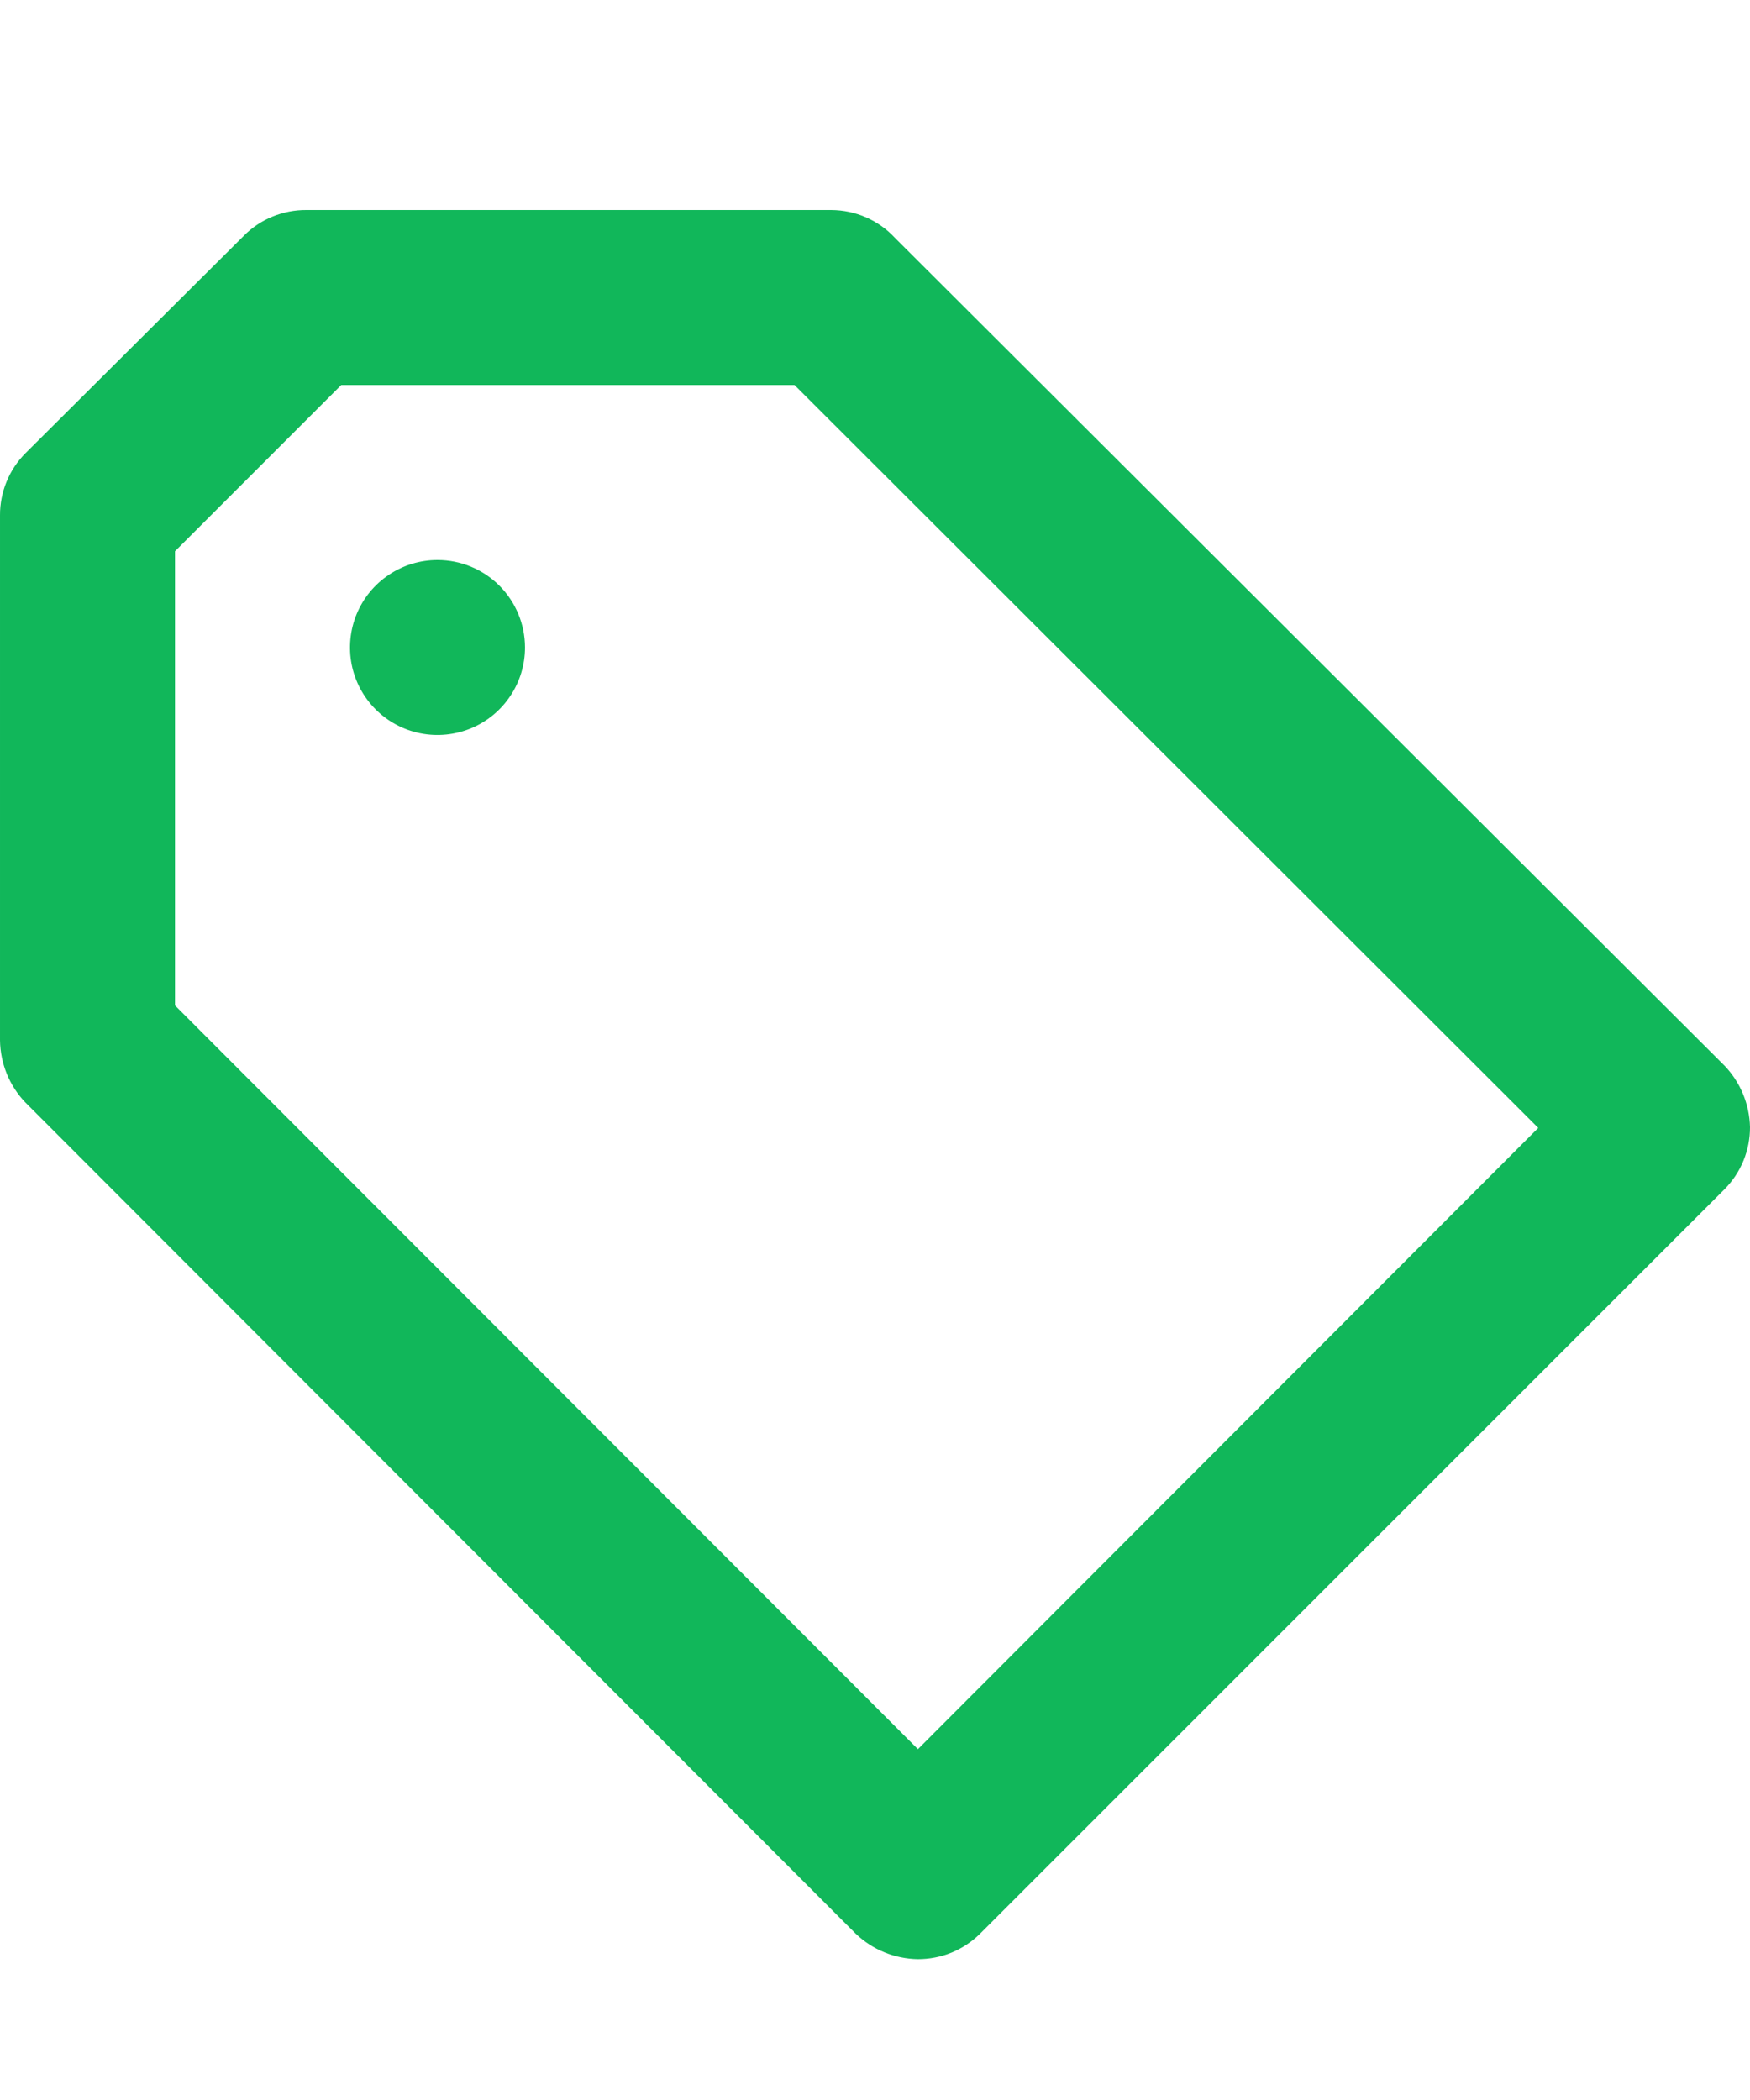 <?xml version="1.0" encoding="UTF-8"?> <svg xmlns="http://www.w3.org/2000/svg" width="25" height="30" viewBox="0 0 25 30" fill="none"> <path d="M6.25 8C6.003 8 5.761 8.073 5.556 8.211C5.35 8.348 5.19 8.543 5.095 8.772C5.001 9 4.976 9.251 5.024 9.494C5.072 9.736 5.191 9.959 5.366 10.134C5.541 10.309 5.764 10.428 6.006 10.476C6.249 10.524 6.5 10.499 6.728 10.405C6.957 10.31 7.152 10.15 7.289 9.944C7.427 9.739 7.5 9.497 7.5 9.25C7.5 8.918 7.368 8.601 7.134 8.366C6.899 8.132 6.582 8 6.25 8ZM24.637 15.225L12.787 3.4C12.671 3.274 12.53 3.174 12.373 3.105C12.216 3.036 12.046 3.001 11.875 3H4.375C4.211 2.999 4.047 3.031 3.895 3.093C3.743 3.155 3.604 3.247 3.488 3.363L0.363 6.475C0.247 6.592 0.155 6.73 0.093 6.883C0.031 7.035 -0.001 7.198 2.08928e-05 7.363V14.863C0.005 15.194 0.134 15.511 0.363 15.75L12.225 27.625C12.464 27.853 12.781 27.983 13.113 27.988C13.277 27.988 13.44 27.957 13.592 27.895C13.745 27.832 13.883 27.741 14 27.625L24.637 16.988C24.753 16.871 24.845 16.732 24.907 16.58C24.969 16.428 25.001 16.265 25 16.1C24.992 15.773 24.863 15.461 24.637 15.225ZM13.113 24.988L2.5 14.363V7.875L4.875 5.5H11.35L21.975 16.113L13.113 24.988Z" fill="#11B75A"></path> </svg> 